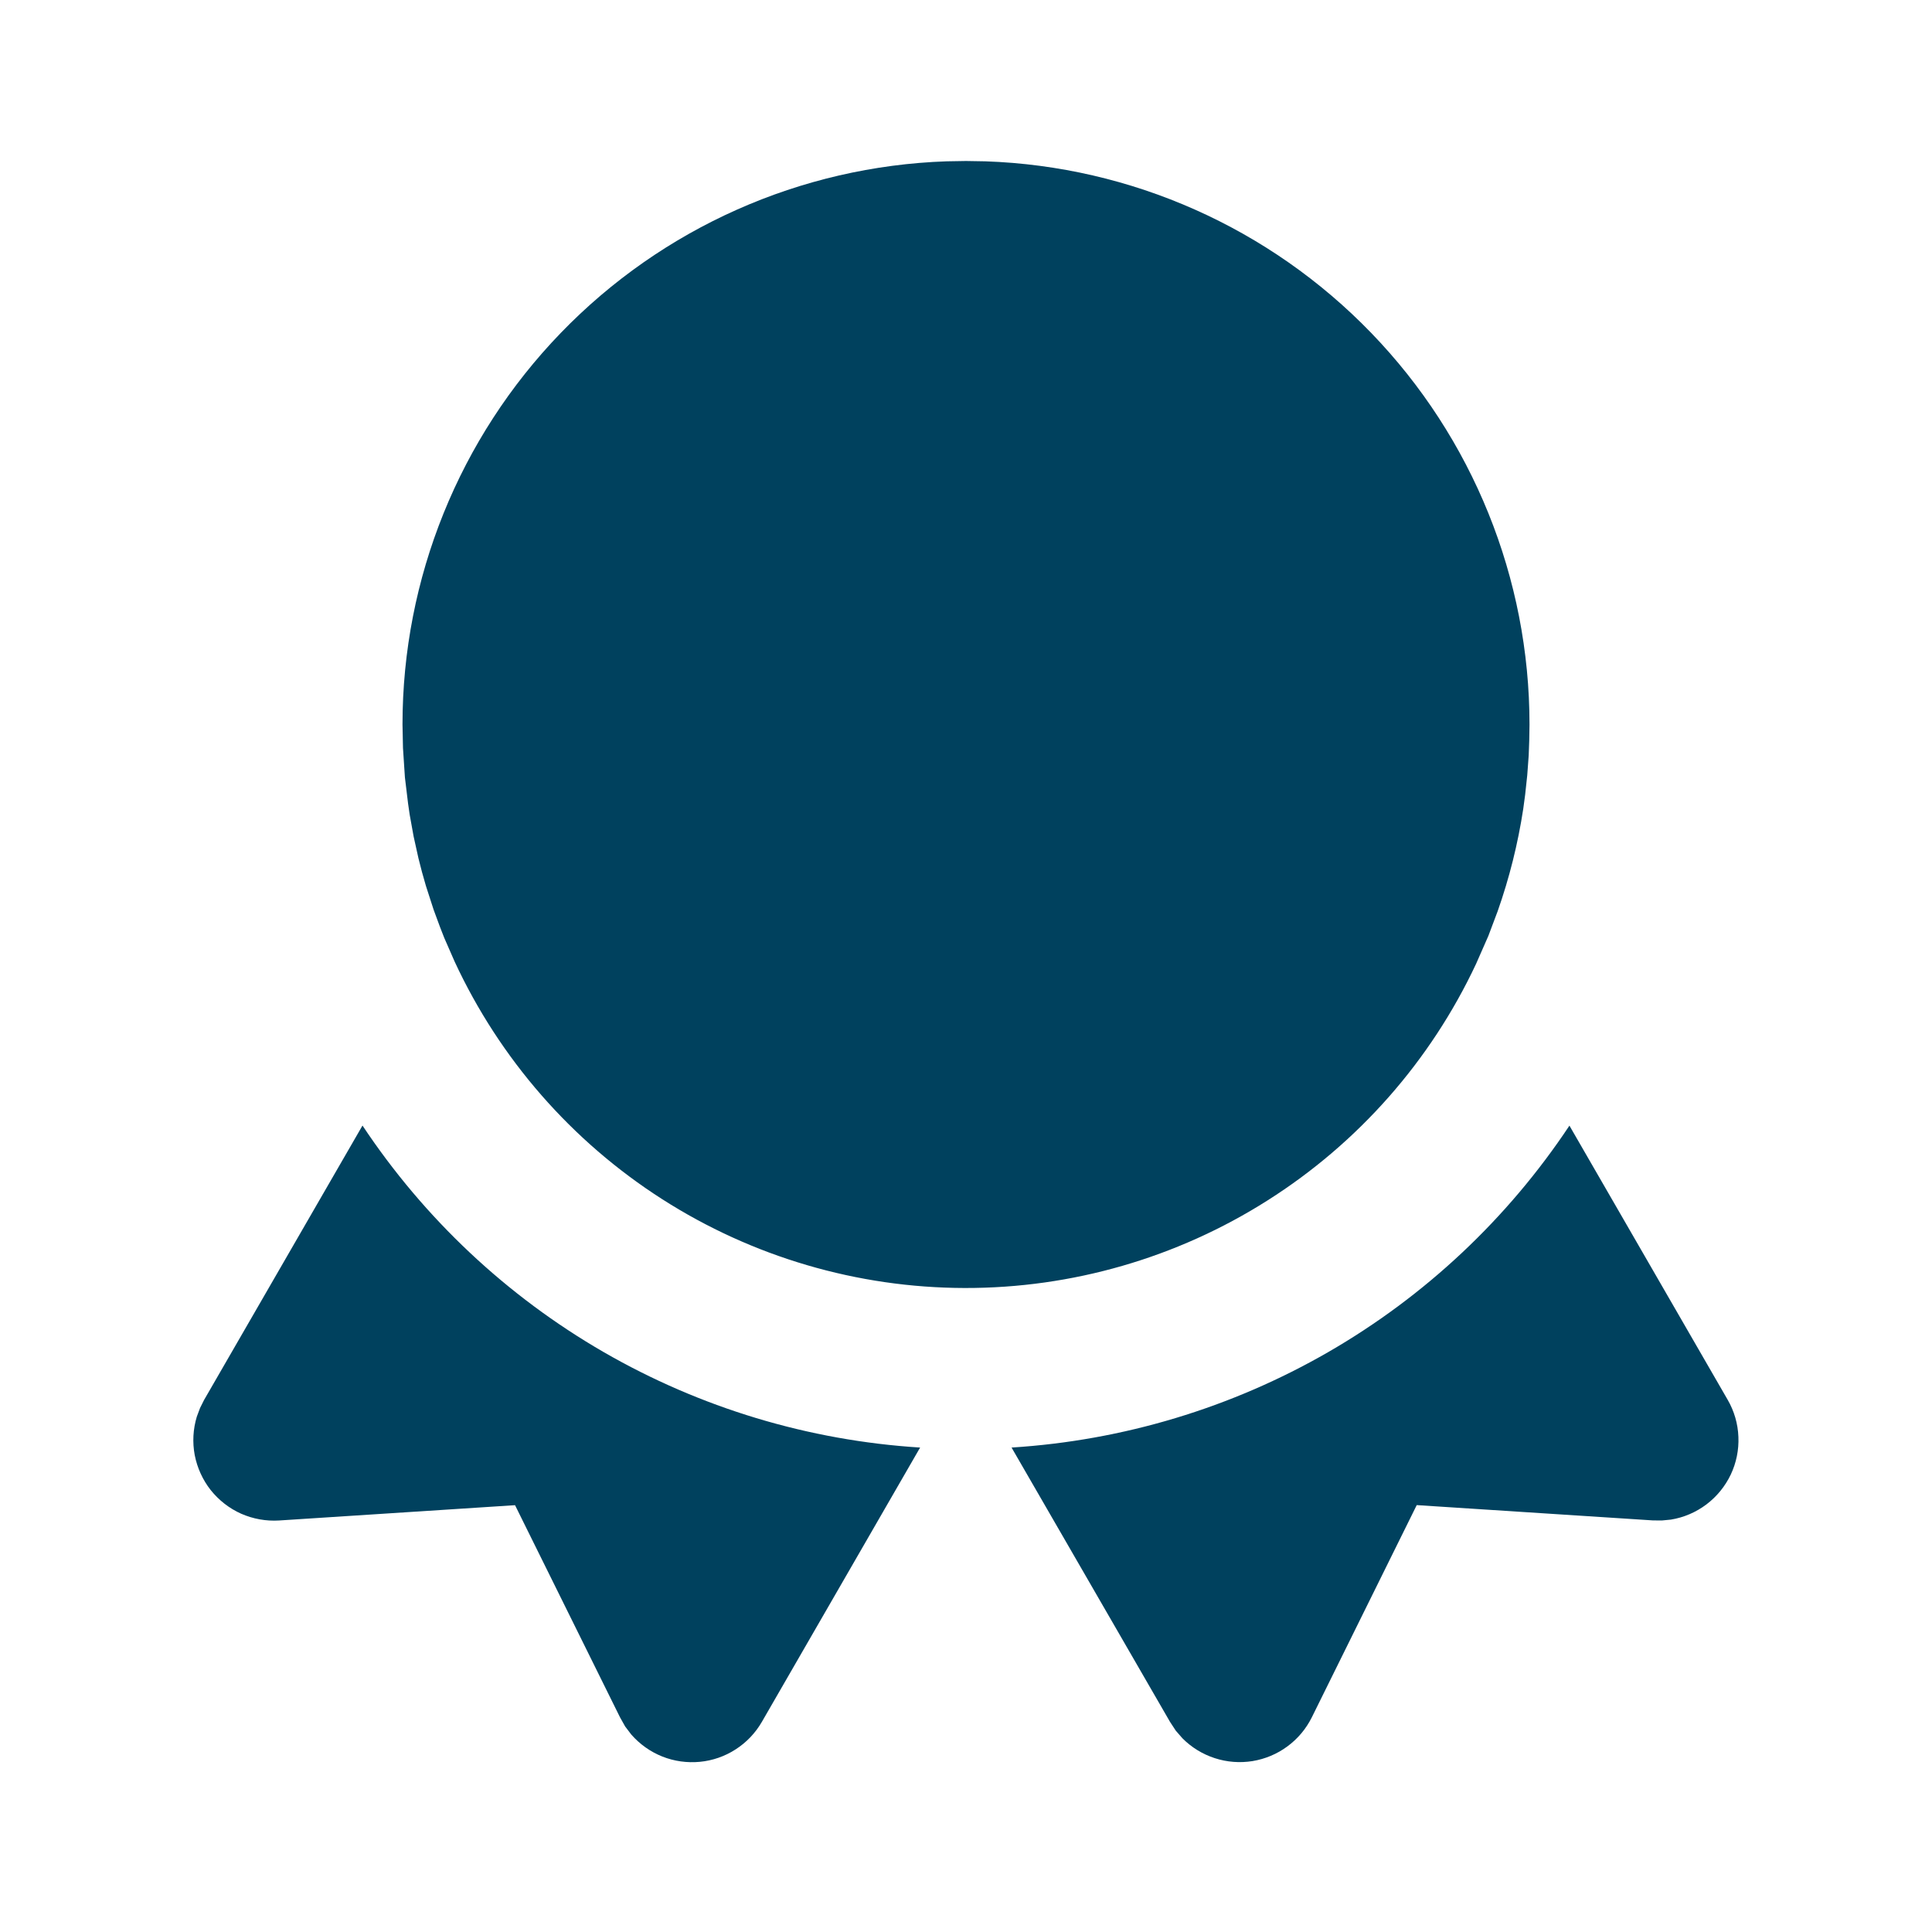 <svg width="24" height="24" viewBox="0 0 24 24" fill="none" xmlns="http://www.w3.org/2000/svg">
<g id="tabler:award-filled" clip-path="url(#clip0_122_2239)">
<g id="Group">
<path id="Vector" d="M19.496 13.983L21.462 17.389C21.543 17.529 21.589 17.687 21.595 17.849C21.602 18.011 21.569 18.172 21.5 18.318C21.43 18.464 21.327 18.591 21.197 18.689C21.068 18.786 20.917 18.851 20.757 18.877L20.644 18.888L20.532 18.887L17.599 18.697L16.296 21.333C16.225 21.476 16.122 21.599 15.993 21.694C15.865 21.789 15.716 21.851 15.559 21.877C15.402 21.902 15.241 21.89 15.089 21.84C14.938 21.791 14.8 21.706 14.688 21.593L14.606 21.499L14.534 21.389L12.566 17.982C13.951 17.895 15.298 17.489 16.5 16.796C17.703 16.102 18.728 15.139 19.496 13.983ZM11.43 17.982L9.464 21.39C9.384 21.528 9.273 21.645 9.139 21.731C9.005 21.818 8.852 21.871 8.694 21.886C8.535 21.901 8.375 21.879 8.227 21.82C8.079 21.761 7.947 21.667 7.842 21.547L7.766 21.447L7.702 21.333L6.398 18.698L3.467 18.888C3.306 18.898 3.144 18.869 2.996 18.804C2.848 18.738 2.719 18.637 2.618 18.511C2.518 18.384 2.45 18.235 2.419 18.076C2.389 17.917 2.398 17.753 2.445 17.598L2.485 17.491L2.535 17.391L4.503 13.982C5.271 15.138 6.296 16.101 7.497 16.795C8.699 17.489 10.045 17.895 11.43 17.982ZM12 2L12.24 2.004C14.054 2.066 15.773 2.831 17.034 4.136C18.295 5.441 19 7.185 19 9L18.997 9.193L18.99 9.385L18.972 9.63L18.946 9.872L18.922 10.05C18.856 10.482 18.75 10.906 18.605 11.318L18.489 11.626L18.336 11.974C17.77 13.18 16.872 14.199 15.746 14.912C14.621 15.626 13.315 16.003 11.983 16C10.651 15.997 9.347 15.614 8.225 14.896C7.103 14.178 6.209 13.155 5.648 11.946L5.518 11.649L5.466 11.516L5.386 11.299L5.291 11.005C5.257 10.891 5.226 10.776 5.198 10.661L5.138 10.39L5.089 10.119L5.069 9.98L5.03 9.657L5.006 9.292L5 9C5 7.185 5.705 5.441 6.966 4.136C8.227 2.831 9.946 2.066 11.76 2.004L12 2Z" fill="#00415E"/>
</g>
</g>
<defs>
<clipPath id="clip0_122_2239">
<rect width="24" height="24" fill="white"/>
</clipPath>
</defs>
</svg>

